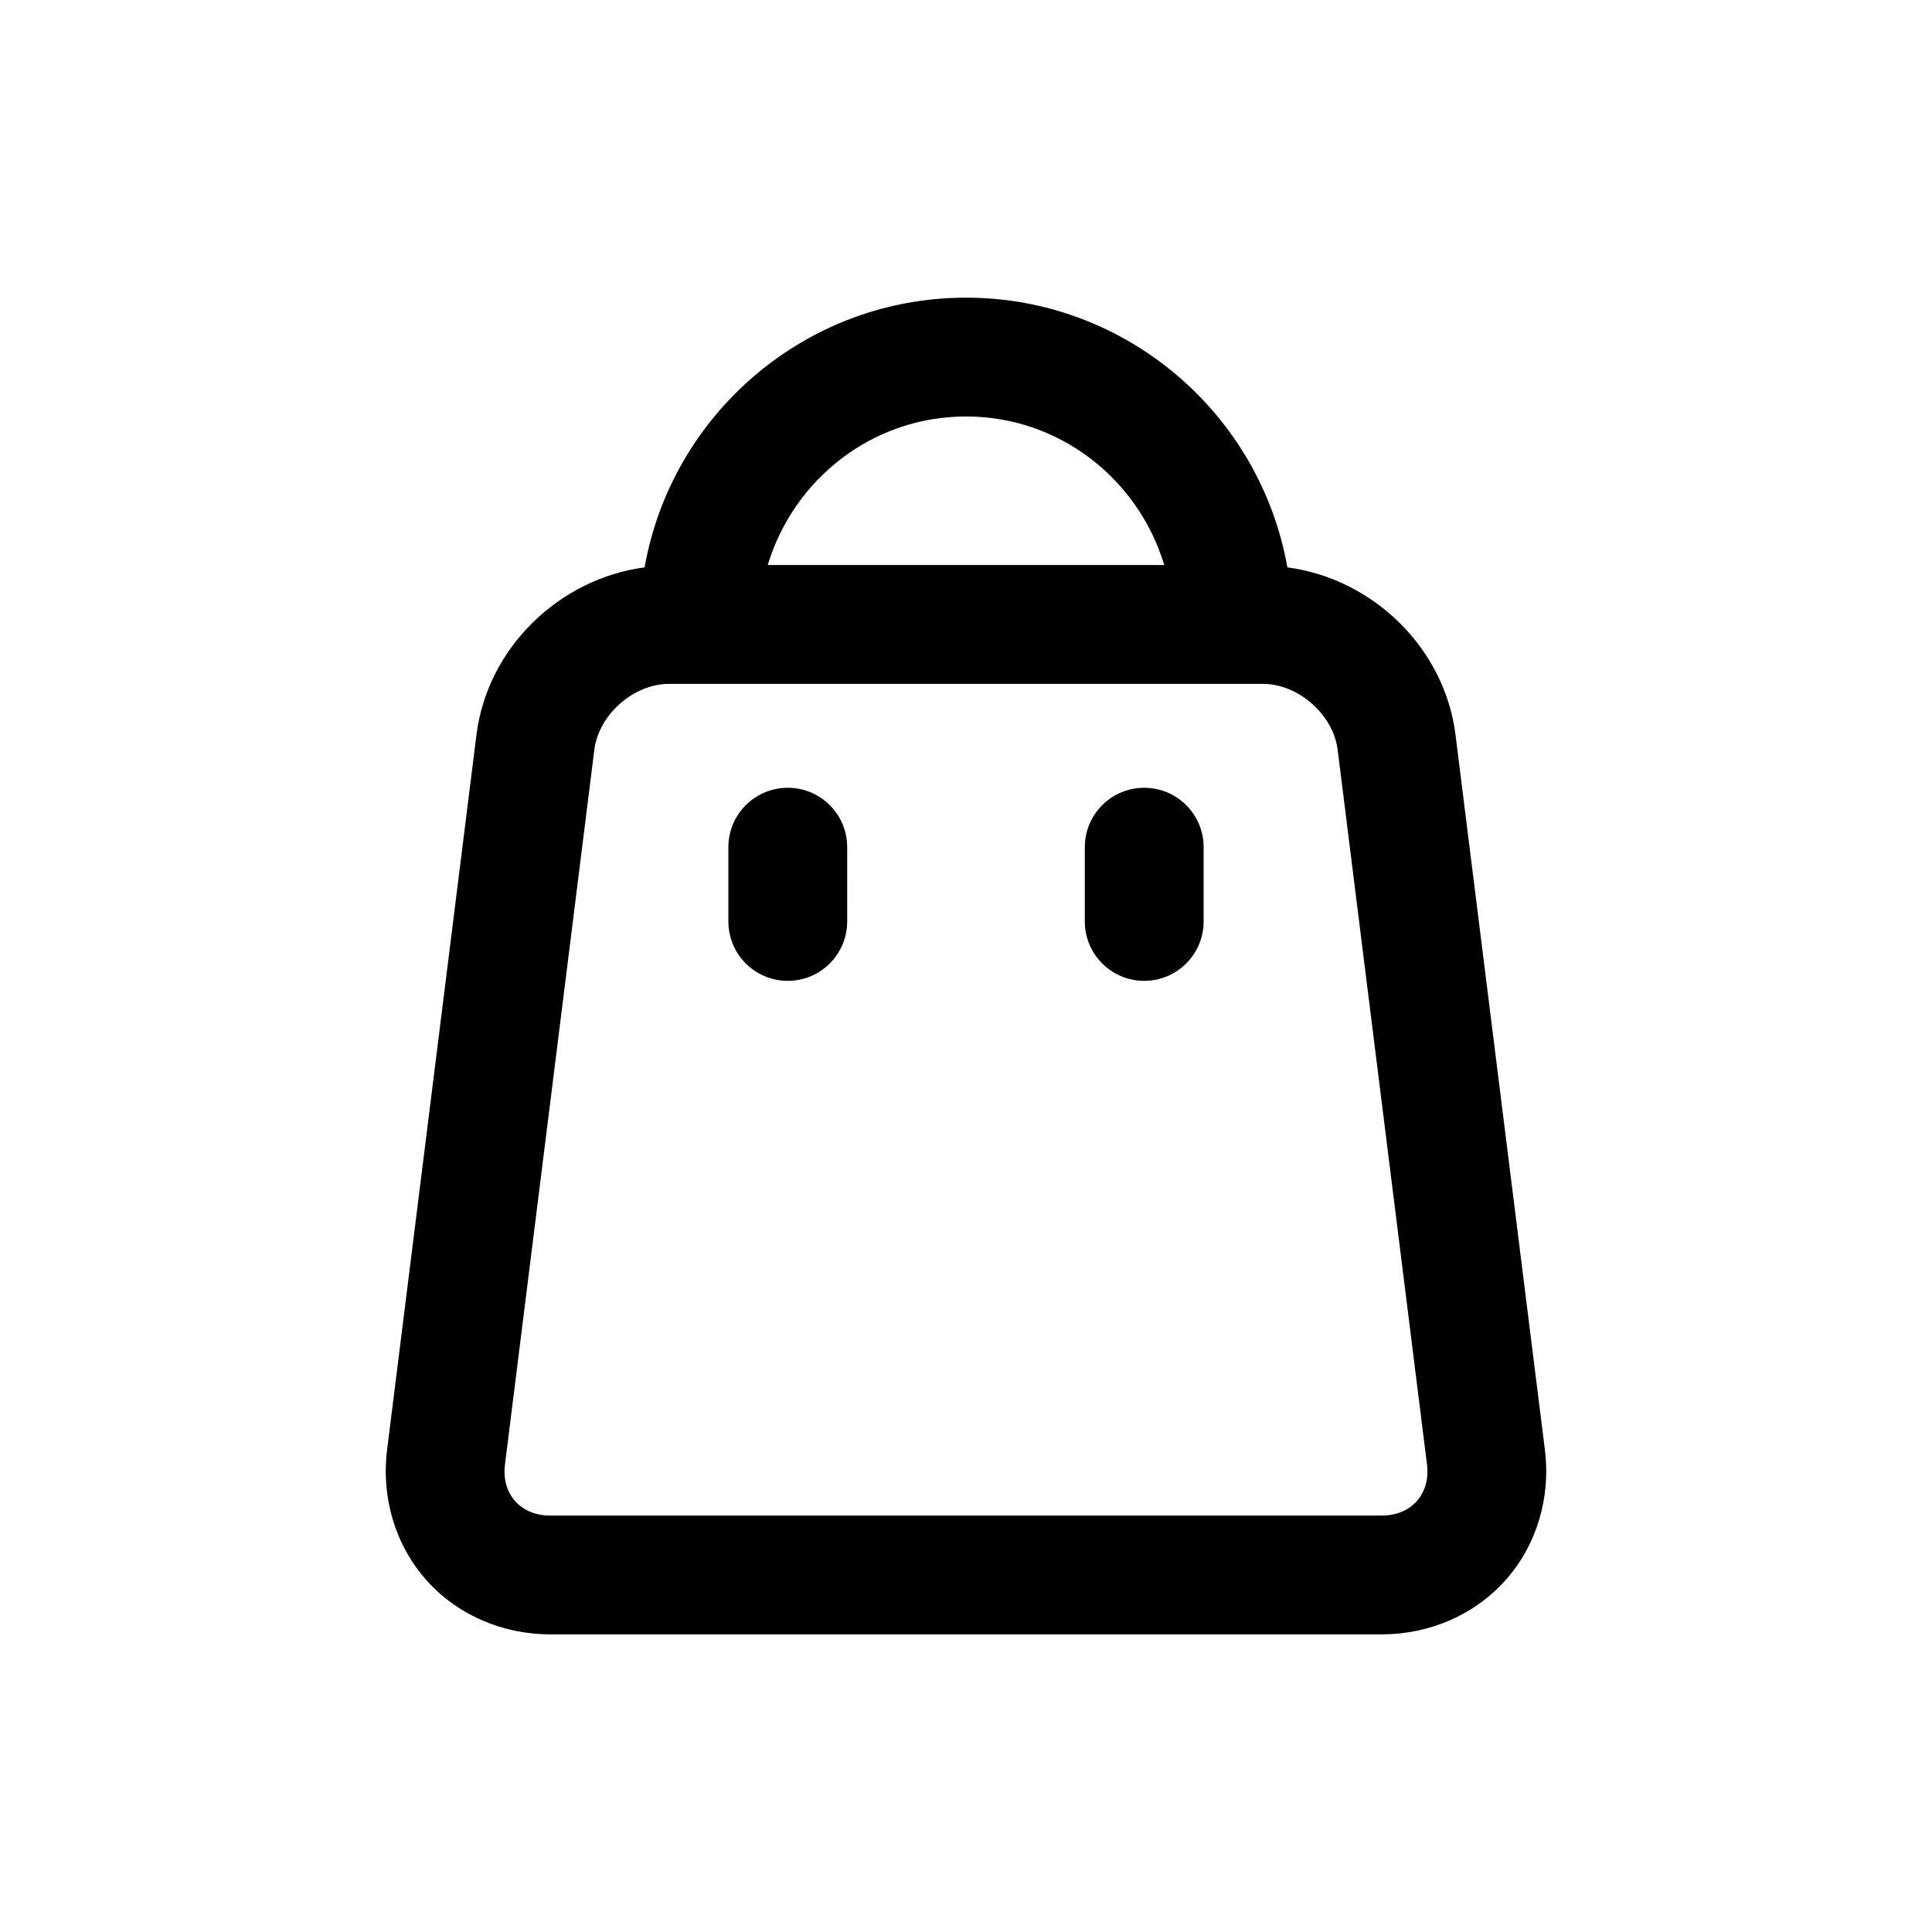 <?xml version="1.0" encoding="UTF-8"?>
<!-- Uploaded to: SVG Repo, www.svgrepo.com, Generator: SVG Repo Mixer Tools -->
<svg fill="#000000" width="800px" height="800px" version="1.1" viewBox="144 144 512 512" xmlns="http://www.w3.org/2000/svg">
 <g>
  <path d="m485.17 294.36c-7.176-40.555-42.602-71.477-85.172-71.477s-77.996 30.922-85.176 71.477c-22.672 3.008-41.676 21.332-44.559 44.398l-23.676 189.43c-1.59 12.66 2.172 25.223 10.297 34.434 8.121 9.207 20.121 14.496 32.902 14.496h220.42c12.785 0 24.766-5.289 32.906-14.5 8.141-9.211 11.887-21.773 10.297-34.434l-23.68-189.43c-2.883-23.066-21.887-41.391-44.559-44.398zm-85.172-39.988c24.875 0 45.703 16.688 52.539 39.359h-105.07c6.828-22.672 27.656-39.359 52.535-39.359zm119.5 287.41c-2.188 2.488-5.496 3.856-9.289 3.856l-220.42 0.004c-3.793 0-7.102-1.371-9.289-3.856-2.203-2.488-3.148-5.918-2.676-9.684l23.68-189.42c1.164-9.289 10.406-17.445 19.773-17.445h157.44c9.367 0 18.609 8.156 19.773 17.445l23.68 189.41c0.473 3.766-0.488 7.195-2.676 9.684z"/>
  <path d="m352.77 352.77c-8.707 0-15.742 7.055-15.742 15.742v19.68c0 8.691 7.039 15.742 15.742 15.742 8.707 0 15.742-7.055 15.742-15.742l0.004-19.676c0-8.691-7.039-15.746-15.746-15.746z"/>
  <path d="m447.23 352.77c-8.707 0-15.742 7.055-15.742 15.742v19.68c0 8.691 7.039 15.742 15.742 15.742 8.707 0 15.742-7.055 15.742-15.742l0.004-19.676c0-8.691-7.039-15.746-15.746-15.746z"/>
 </g>
</svg>